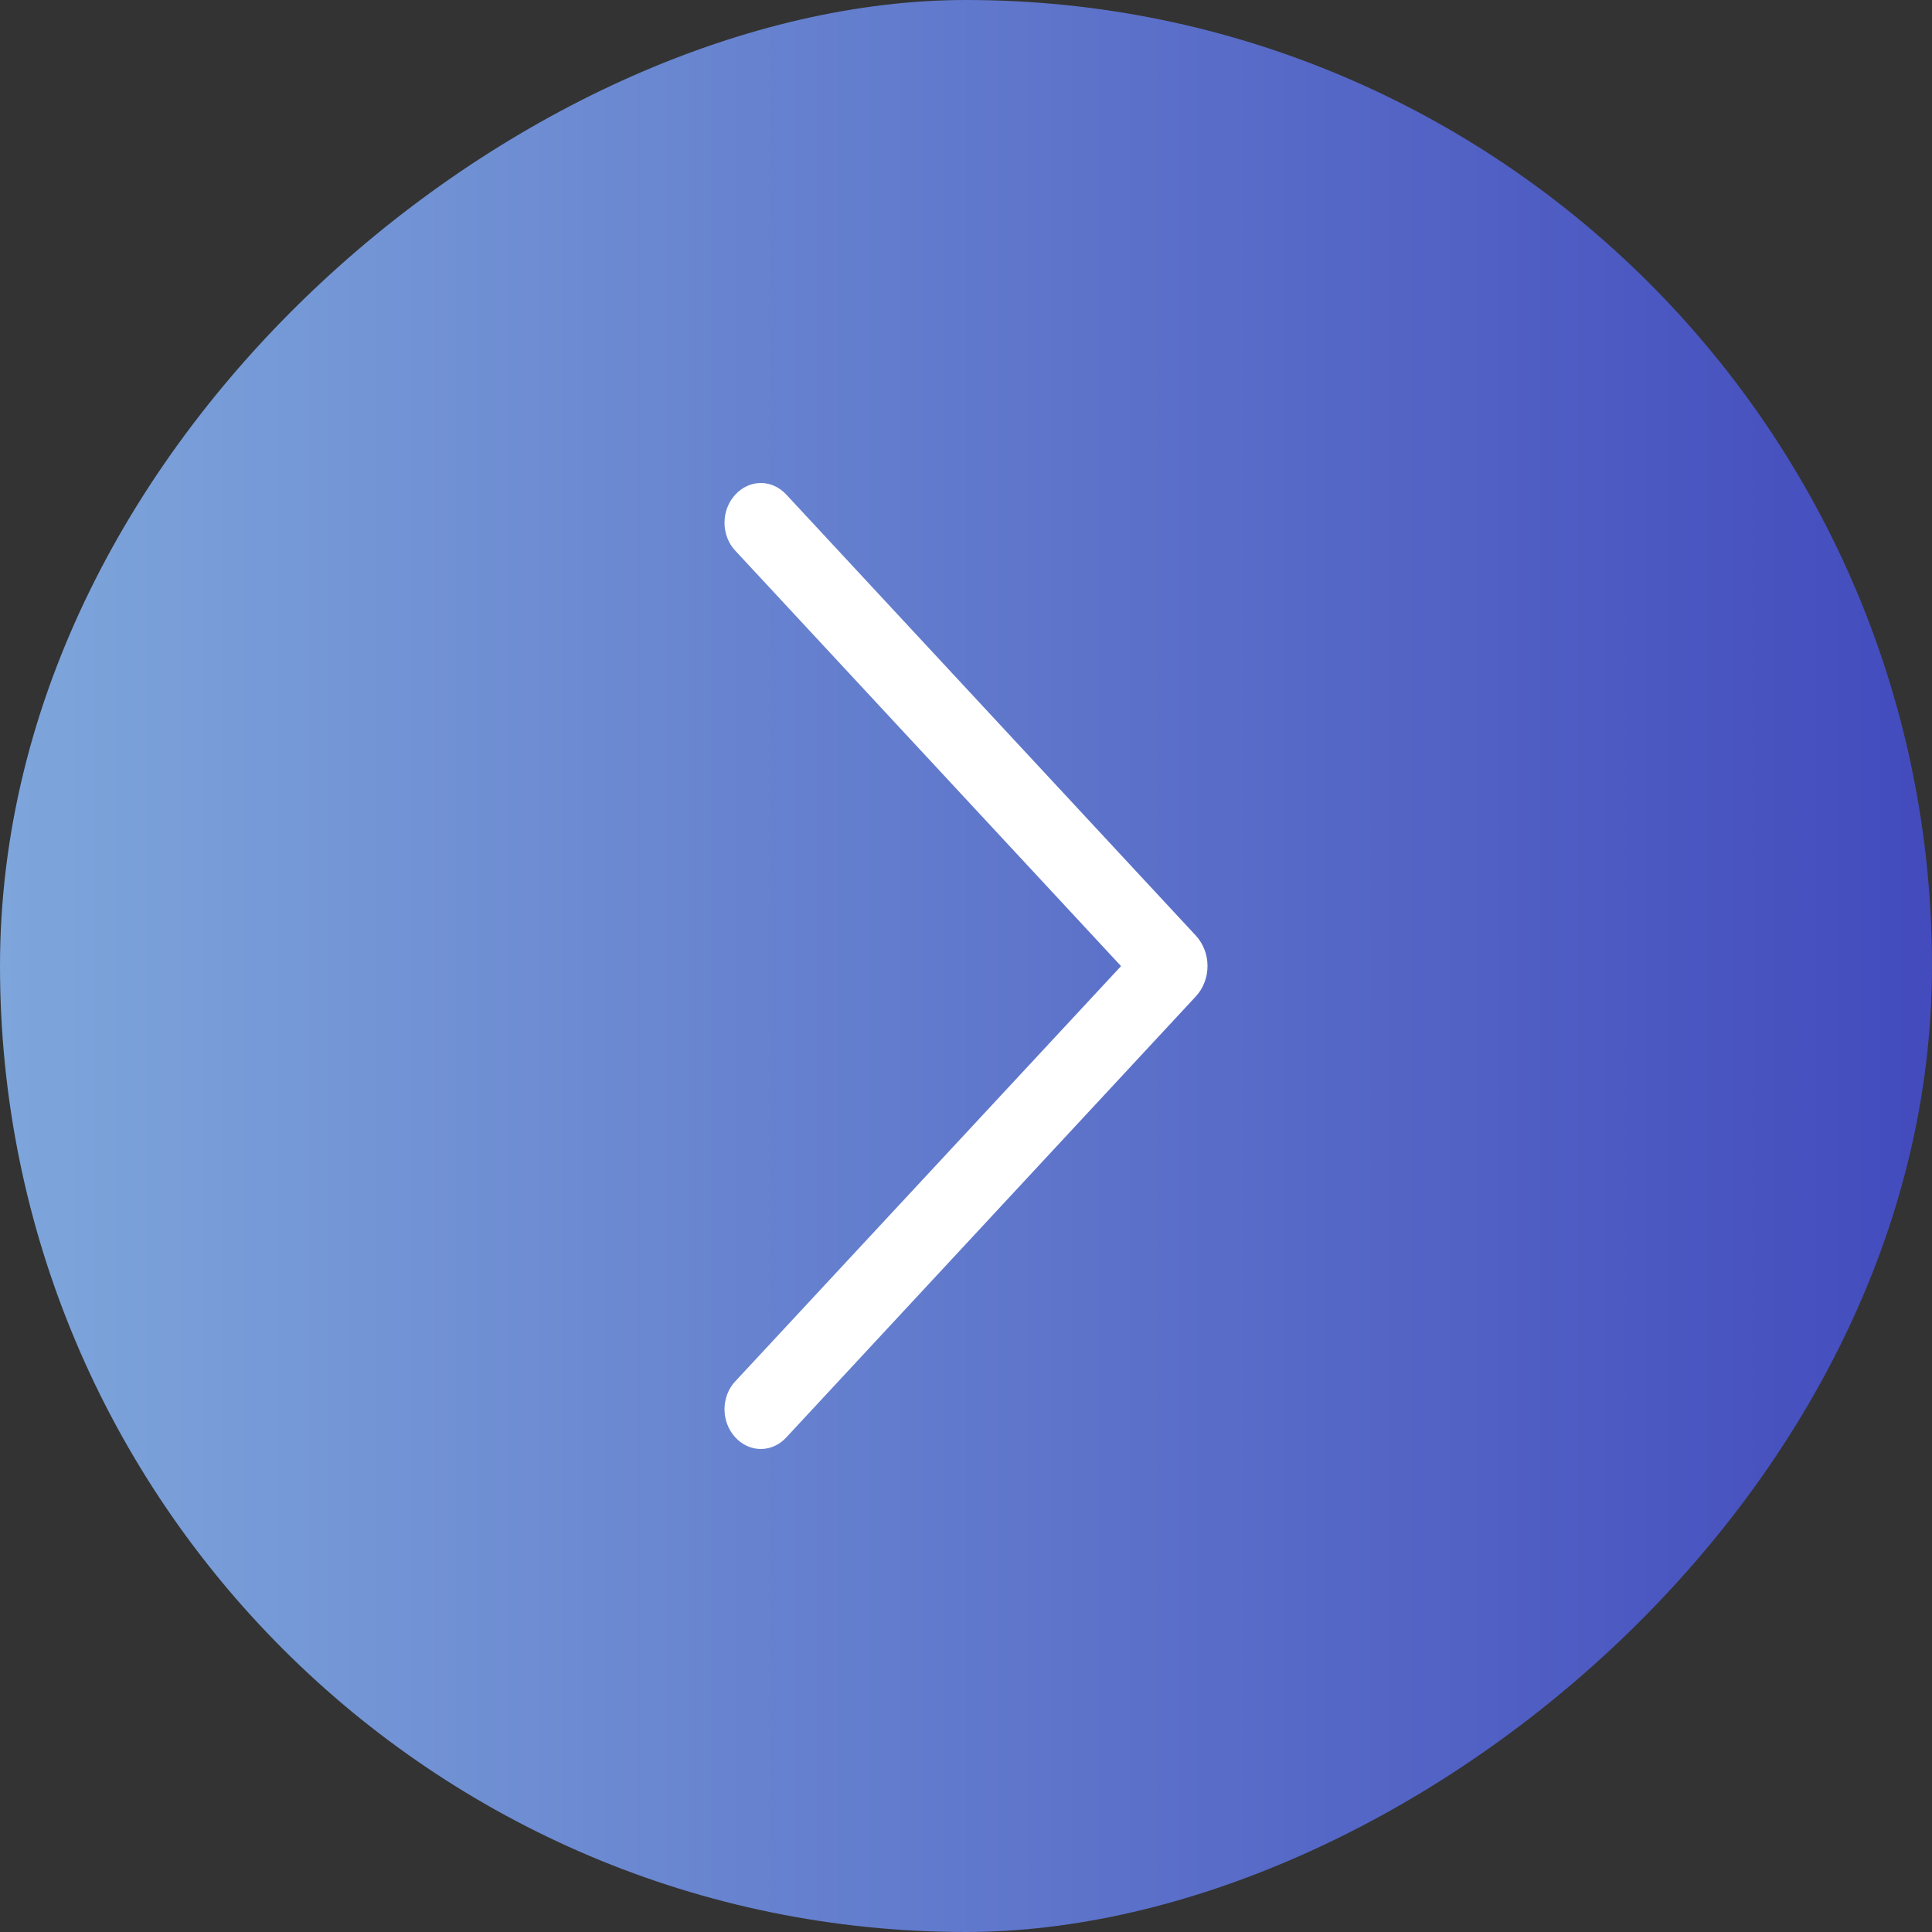 <svg width="16" height="16" viewBox="0 0 16 16" fill="none" xmlns="http://www.w3.org/2000/svg">
<rect x="0" y="0" width="16" height="16" fill="#333333" stroke="none"/>
<rect x="16" width="16" height="16" rx="8" transform="rotate(90 16 0)" fill="url(#paint0_linear_1821_7)"/>
<path d="M9.906 7.751L6.511 4.095C6.454 4.034 6.379 4 6.301 4C6.223 4 6.147 4.034 6.091 4.095L6.087 4.099C6.06 4.129 6.038 4.164 6.023 4.204C6.008 4.243 6 4.286 6 4.329C6 4.372 6.008 4.414 6.023 4.454C6.038 4.493 6.06 4.529 6.087 4.558L9.284 8.001L6.087 11.442C6.06 11.471 6.038 11.507 6.023 11.546C6.008 11.586 6 11.628 6 11.671C6 11.714 6.008 11.757 6.023 11.796C6.038 11.836 6.06 11.871 6.087 11.901L6.091 11.905C6.147 11.966 6.223 12 6.301 12C6.379 12 6.454 11.966 6.511 11.905L9.906 8.249C9.935 8.217 9.959 8.178 9.975 8.136C9.992 8.093 10 8.047 10 8C10 7.953 9.992 7.907 9.975 7.864C9.959 7.822 9.935 7.783 9.906 7.751Z" fill="white"/>
<defs>
<linearGradient id="paint0_linear_1821_7" x1="24" y1="0" x2="24" y2="16" gradientUnits="userSpaceOnUse">
<stop stop-color="#434BBD"/>
<stop offset="1" stop-color="#7EA6DB"/>
</linearGradient>
</defs>
</svg>
